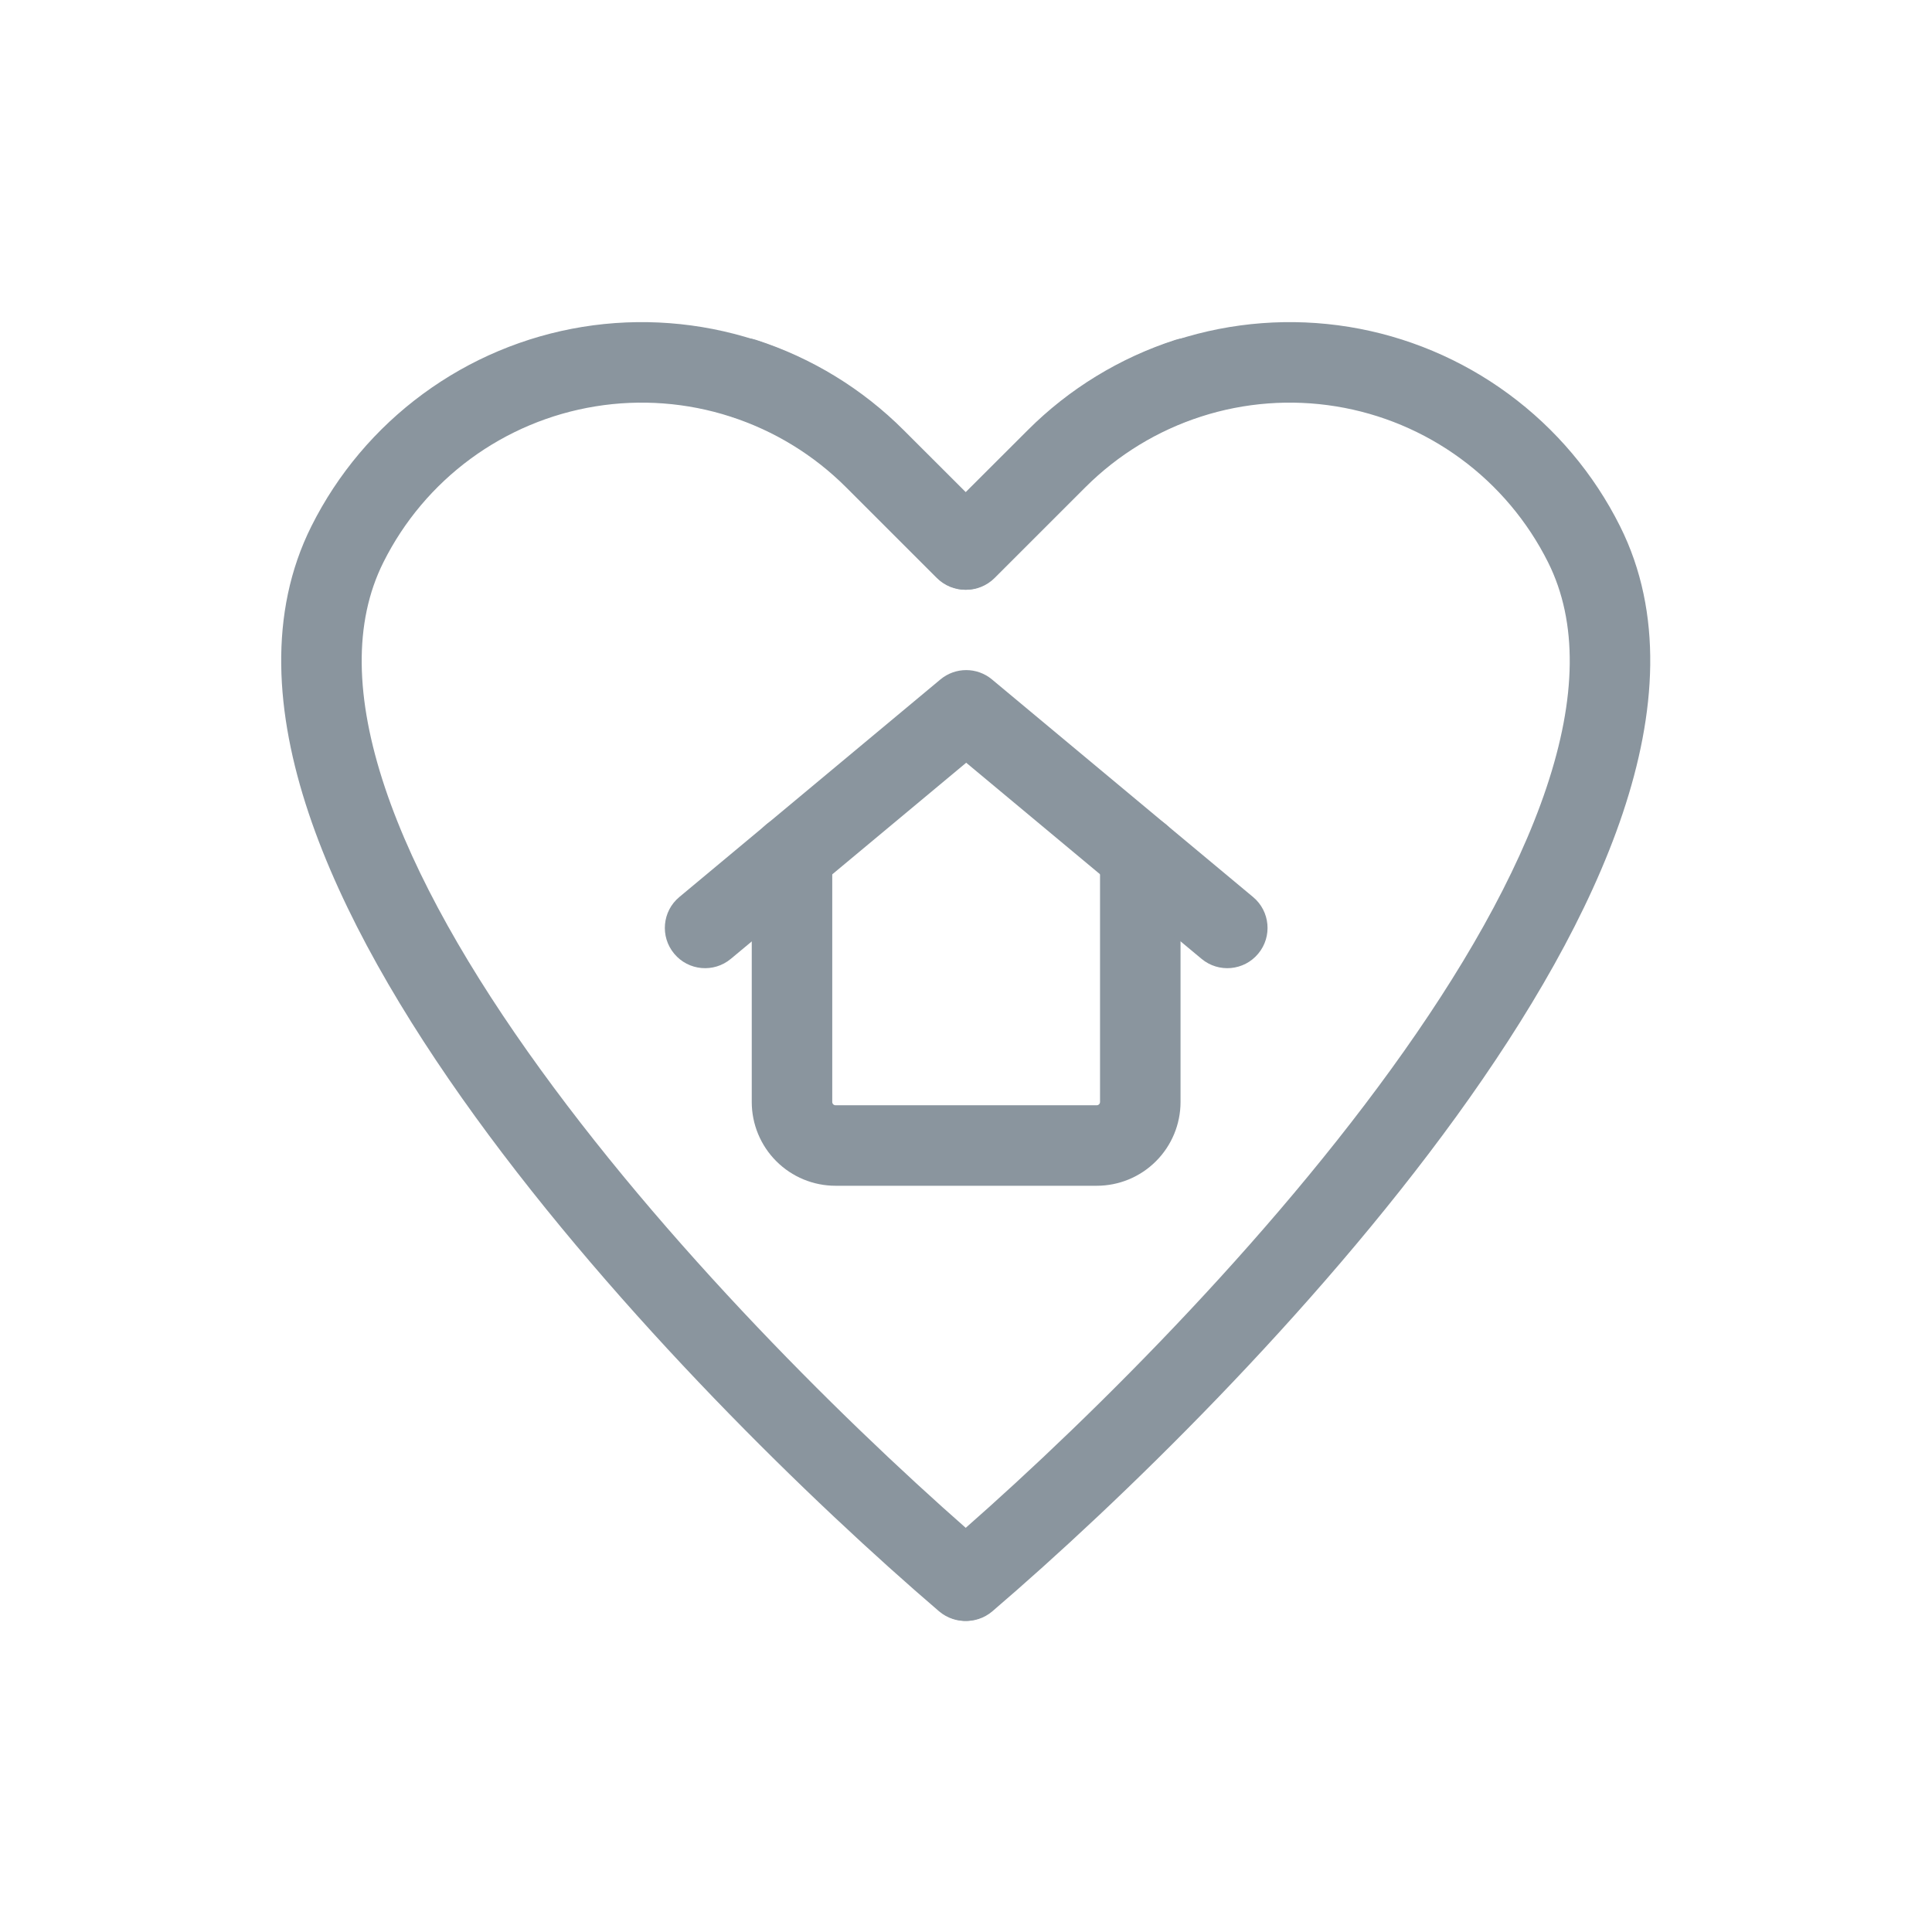 <?xml version="1.0" encoding="UTF-8"?>
<svg viewBox="0 0 48 48" fill="none" xmlns="http://www.w3.org/2000/svg">
<path fill-rule="evenodd" clip-rule="evenodd" d="M19.677 20.252C20.23 20.252 20.677 20.7 20.677 21.252V27.379C20.677 27.4 20.686 27.421 20.701 27.436C20.716 27.451 20.737 27.46 20.759 27.46H27.248C27.27 27.46 27.291 27.451 27.306 27.436C27.321 27.421 27.33 27.4 27.33 27.379V21.252C27.33 20.7 27.777 20.252 28.33 20.252C28.882 20.252 29.33 20.7 29.33 21.252V27.379C29.33 27.931 29.11 28.46 28.72 28.85C28.33 29.241 27.8 29.46 27.248 29.46H20.759C20.207 29.46 19.677 29.241 19.287 28.85C18.897 28.46 18.677 27.931 18.677 27.379V21.252C18.677 20.7 19.125 20.252 19.677 20.252Z" fill="#8A959E"/>
<path fill-rule="evenodd" clip-rule="evenodd" d="M23.365 16.88C23.736 16.571 24.274 16.571 24.645 16.88L31.132 22.286C31.556 22.639 31.614 23.27 31.26 23.694C30.907 24.119 30.276 24.176 29.852 23.822L24.005 18.95L18.158 23.822C17.734 24.176 17.103 24.119 16.75 23.694C16.396 23.27 16.453 22.639 16.878 22.286L23.365 16.88Z" fill="#8A959E"/>
<path fill-rule="evenodd" clip-rule="evenodd" d="M33.192 10.096C32.07 9.914 30.921 10.001 29.839 10.35C28.757 10.699 27.773 11.3 26.969 12.103L24.712 14.359C24.321 14.75 23.689 14.75 23.298 14.359L21.041 12.103C20.236 11.299 19.252 10.697 18.17 10.347C17.644 10.178 17.356 9.614 17.526 9.088C17.695 8.563 18.259 8.274 18.784 8.444C20.168 8.891 21.426 9.66 22.454 10.689C22.454 10.689 22.454 10.689 22.454 10.689L24.005 12.238L25.556 10.689C25.556 10.689 25.556 10.689 25.556 10.689C26.584 9.661 27.841 8.893 29.225 8.446C30.608 8 32.078 7.889 33.513 8.121C34.947 8.354 36.306 8.925 37.477 9.786C38.649 10.647 39.599 11.773 40.249 13.073C41.331 15.234 41.145 17.73 40.318 20.201C39.489 22.679 37.972 25.266 36.182 27.738C32.599 32.685 27.785 37.352 24.657 40.031C24.237 40.39 23.606 40.342 23.247 39.922C22.888 39.503 22.936 38.871 23.356 38.512C26.414 35.893 31.103 31.341 34.562 26.564C36.294 24.174 37.683 21.774 38.422 19.566C39.163 17.352 39.208 15.463 38.461 13.969C37.952 12.952 37.209 12.07 36.293 11.397C35.377 10.724 34.314 10.278 33.192 10.096Z" fill="#8A959E"/>
<path fill-rule="evenodd" clip-rule="evenodd" d="M14.794 10.096C15.916 9.914 17.066 10.001 18.147 10.35C19.229 10.699 20.213 11.3 21.017 12.103L23.274 14.359C23.665 14.75 24.298 14.75 24.688 14.359L26.945 12.103C27.75 11.299 28.734 10.697 29.816 10.347C30.342 10.178 30.63 9.614 30.461 9.088C30.291 8.563 29.727 8.274 29.202 8.444C27.818 8.891 26.56 9.66 25.532 10.689C25.532 10.689 25.532 10.689 25.532 10.689L23.981 12.238L22.431 10.689C22.431 10.689 22.431 10.689 22.431 10.689C21.402 9.661 20.145 8.893 18.762 8.446C17.378 8 15.909 7.889 14.474 8.121C13.039 8.354 11.68 8.925 10.509 9.786C9.337 10.647 8.388 11.773 7.737 13.073C6.656 15.234 6.841 17.73 7.668 20.201C8.497 22.679 10.014 25.266 11.804 27.738C15.387 32.685 20.201 37.352 23.329 40.031C23.749 40.39 24.38 40.342 24.739 39.922C25.099 39.503 25.05 38.871 24.63 38.512C21.573 35.893 16.883 31.341 13.424 26.564C11.692 24.174 10.303 21.774 9.564 19.566C8.823 17.352 8.778 15.463 9.526 13.969C10.034 12.952 10.777 12.07 11.693 11.397C12.609 10.724 13.672 10.278 14.794 10.096Z" fill="#8A959E"/>
</svg>
